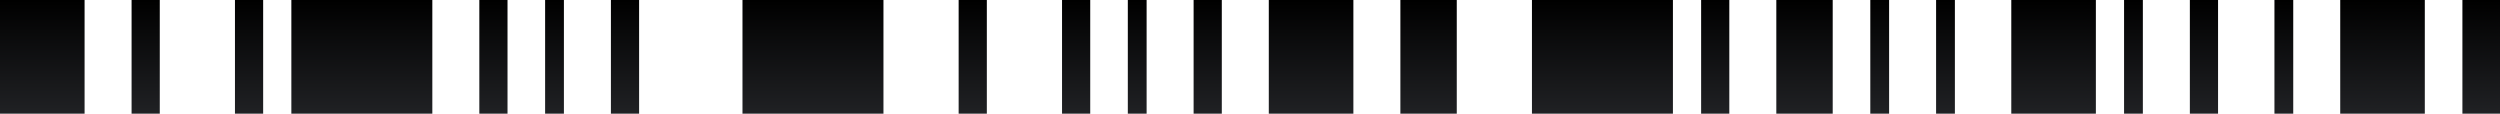 <svg width="264" height="12" viewBox="0 0 264 12" fill="none" xmlns="http://www.w3.org/2000/svg">
<rect width="8.932" height="12" fill="url(#paint0_linear_544_2061)"/>
<rect x="30.767" width="14.887" height="12" fill="url(#paint1_linear_544_2061)"/>
<rect x="161.774" width="14.887" height="12" fill="url(#paint2_linear_544_2061)"/>
<rect x="78.406" width="14.887" height="12" fill="url(#paint3_linear_544_2061)"/>
<rect x="133.985" width="8.932" height="12" fill="url(#paint4_linear_544_2061)"/>
<rect x="247.128" width="8.932" height="12" fill="url(#paint5_linear_544_2061)"/>
<rect x="212.392" width="8.932" height="12" fill="url(#paint6_linear_544_2061)"/>
<rect x="147.88" width="5.955" height="12" fill="url(#paint7_linear_544_2061)"/>
<rect x="187.579" width="5.955" height="12" fill="url(#paint8_linear_544_2061)"/>
<rect x="13.895" width="2.977" height="12" fill="url(#paint9_linear_544_2061)"/>
<rect x="101.233" width="2.977" height="12" fill="url(#paint10_linear_544_2061)"/>
<rect x="126.045" width="2.977" height="12" fill="url(#paint11_linear_544_2061)"/>
<rect x="231.249" width="2.977" height="12" fill="url(#paint12_linear_544_2061)"/>
<rect x="24.812" width="2.977" height="12" fill="url(#paint13_linear_544_2061)"/>
<rect x="260.03" width="3.97" height="12" fill="url(#paint14_linear_544_2061)"/>
<rect x="179.639" width="2.977" height="12" fill="url(#paint15_linear_544_2061)"/>
<rect x="112.151" width="2.977" height="12" fill="url(#paint16_linear_544_2061)"/>
<rect x="50.617" width="2.977" height="12" fill="url(#paint17_linear_544_2061)"/>
<rect x="64.512" width="2.977" height="12" fill="url(#paint18_linear_544_2061)"/>
<rect x="57.564" width="1.985" height="12" fill="url(#paint19_linear_544_2061)"/>
<rect x="197.504" width="1.985" height="12" fill="url(#paint20_linear_544_2061)"/>
<rect x="204.451" width="1.985" height="12" fill="url(#paint21_linear_544_2061)"/>
<rect x="119.098" width="1.985" height="12" fill="url(#paint22_linear_544_2061)"/>
<rect x="224.301" width="1.985" height="12" fill="url(#paint23_linear_544_2061)"/>
<rect x="240.181" width="1.985" height="12" fill="url(#paint24_linear_544_2061)"/>
<defs>
<linearGradient id="paint0_linear_544_2061" x1="4.466" y1="0" x2="4.466" y2="12" gradientUnits="userSpaceOnUse">
<stop/>
<stop offset="1" stop-color="#202124"/>
</linearGradient>
<linearGradient id="paint1_linear_544_2061" x1="38.211" y1="0" x2="38.211" y2="12" gradientUnits="userSpaceOnUse">
<stop/>
<stop offset="1" stop-color="#202124"/>
</linearGradient>
<linearGradient id="paint2_linear_544_2061" x1="169.218" y1="0" x2="169.218" y2="12" gradientUnits="userSpaceOnUse">
<stop/>
<stop offset="1" stop-color="#202124"/>
</linearGradient>
<linearGradient id="paint3_linear_544_2061" x1="85.85" y1="0" x2="85.85" y2="12" gradientUnits="userSpaceOnUse">
<stop/>
<stop offset="1" stop-color="#202124"/>
</linearGradient>
<linearGradient id="paint4_linear_544_2061" x1="138.451" y1="0" x2="138.451" y2="12" gradientUnits="userSpaceOnUse">
<stop/>
<stop offset="1" stop-color="#202124"/>
</linearGradient>
<linearGradient id="paint5_linear_544_2061" x1="251.595" y1="0" x2="251.595" y2="12" gradientUnits="userSpaceOnUse">
<stop/>
<stop offset="1" stop-color="#202124"/>
</linearGradient>
<linearGradient id="paint6_linear_544_2061" x1="216.858" y1="0" x2="216.858" y2="12" gradientUnits="userSpaceOnUse">
<stop/>
<stop offset="1" stop-color="#202124"/>
</linearGradient>
<linearGradient id="paint7_linear_544_2061" x1="150.858" y1="0" x2="150.858" y2="12" gradientUnits="userSpaceOnUse">
<stop/>
<stop offset="1" stop-color="#202124"/>
</linearGradient>
<linearGradient id="paint8_linear_544_2061" x1="190.557" y1="0" x2="190.557" y2="12" gradientUnits="userSpaceOnUse">
<stop/>
<stop offset="1" stop-color="#202124"/>
</linearGradient>
<linearGradient id="paint9_linear_544_2061" x1="15.384" y1="0" x2="15.384" y2="12" gradientUnits="userSpaceOnUse">
<stop/>
<stop offset="1" stop-color="#202124"/>
</linearGradient>
<linearGradient id="paint10_linear_544_2061" x1="102.722" y1="0" x2="102.722" y2="12" gradientUnits="userSpaceOnUse">
<stop/>
<stop offset="1" stop-color="#202124"/>
</linearGradient>
<linearGradient id="paint11_linear_544_2061" x1="127.534" y1="0" x2="127.534" y2="12" gradientUnits="userSpaceOnUse">
<stop/>
<stop offset="1" stop-color="#202124"/>
</linearGradient>
<linearGradient id="paint12_linear_544_2061" x1="232.737" y1="0" x2="232.737" y2="12" gradientUnits="userSpaceOnUse">
<stop/>
<stop offset="1" stop-color="#202124"/>
</linearGradient>
<linearGradient id="paint13_linear_544_2061" x1="26.301" y1="0" x2="26.301" y2="12" gradientUnits="userSpaceOnUse">
<stop/>
<stop offset="1" stop-color="#202124"/>
</linearGradient>
<linearGradient id="paint14_linear_544_2061" x1="262.015" y1="0" x2="262.015" y2="12" gradientUnits="userSpaceOnUse">
<stop/>
<stop offset="1" stop-color="#202124"/>
</linearGradient>
<linearGradient id="paint15_linear_544_2061" x1="181.128" y1="0" x2="181.128" y2="12" gradientUnits="userSpaceOnUse">
<stop/>
<stop offset="1" stop-color="#202124"/>
</linearGradient>
<linearGradient id="paint16_linear_544_2061" x1="113.639" y1="0" x2="113.639" y2="12" gradientUnits="userSpaceOnUse">
<stop/>
<stop offset="1" stop-color="#202124"/>
</linearGradient>
<linearGradient id="paint17_linear_544_2061" x1="52.105" y1="0" x2="52.105" y2="12" gradientUnits="userSpaceOnUse">
<stop/>
<stop offset="1" stop-color="#202124"/>
</linearGradient>
<linearGradient id="paint18_linear_544_2061" x1="66" y1="0" x2="66" y2="12" gradientUnits="userSpaceOnUse">
<stop/>
<stop offset="1" stop-color="#202124"/>
</linearGradient>
<linearGradient id="paint19_linear_544_2061" x1="58.556" y1="0" x2="58.556" y2="12" gradientUnits="userSpaceOnUse">
<stop/>
<stop offset="1" stop-color="#202124"/>
</linearGradient>
<linearGradient id="paint20_linear_544_2061" x1="198.496" y1="0" x2="198.496" y2="12" gradientUnits="userSpaceOnUse">
<stop/>
<stop offset="1" stop-color="#202124"/>
</linearGradient>
<linearGradient id="paint21_linear_544_2061" x1="205.443" y1="0" x2="205.443" y2="12" gradientUnits="userSpaceOnUse">
<stop/>
<stop offset="1" stop-color="#202124"/>
</linearGradient>
<linearGradient id="paint22_linear_544_2061" x1="120.09" y1="0" x2="120.09" y2="12" gradientUnits="userSpaceOnUse">
<stop/>
<stop offset="1" stop-color="#202124"/>
</linearGradient>
<linearGradient id="paint23_linear_544_2061" x1="225.294" y1="0" x2="225.294" y2="12" gradientUnits="userSpaceOnUse">
<stop/>
<stop offset="1" stop-color="#202124"/>
</linearGradient>
<linearGradient id="paint24_linear_544_2061" x1="241.173" y1="0" x2="241.173" y2="12" gradientUnits="userSpaceOnUse">
<stop/>
<stop offset="1" stop-color="#202124"/>
</linearGradient>
</defs>
</svg>
